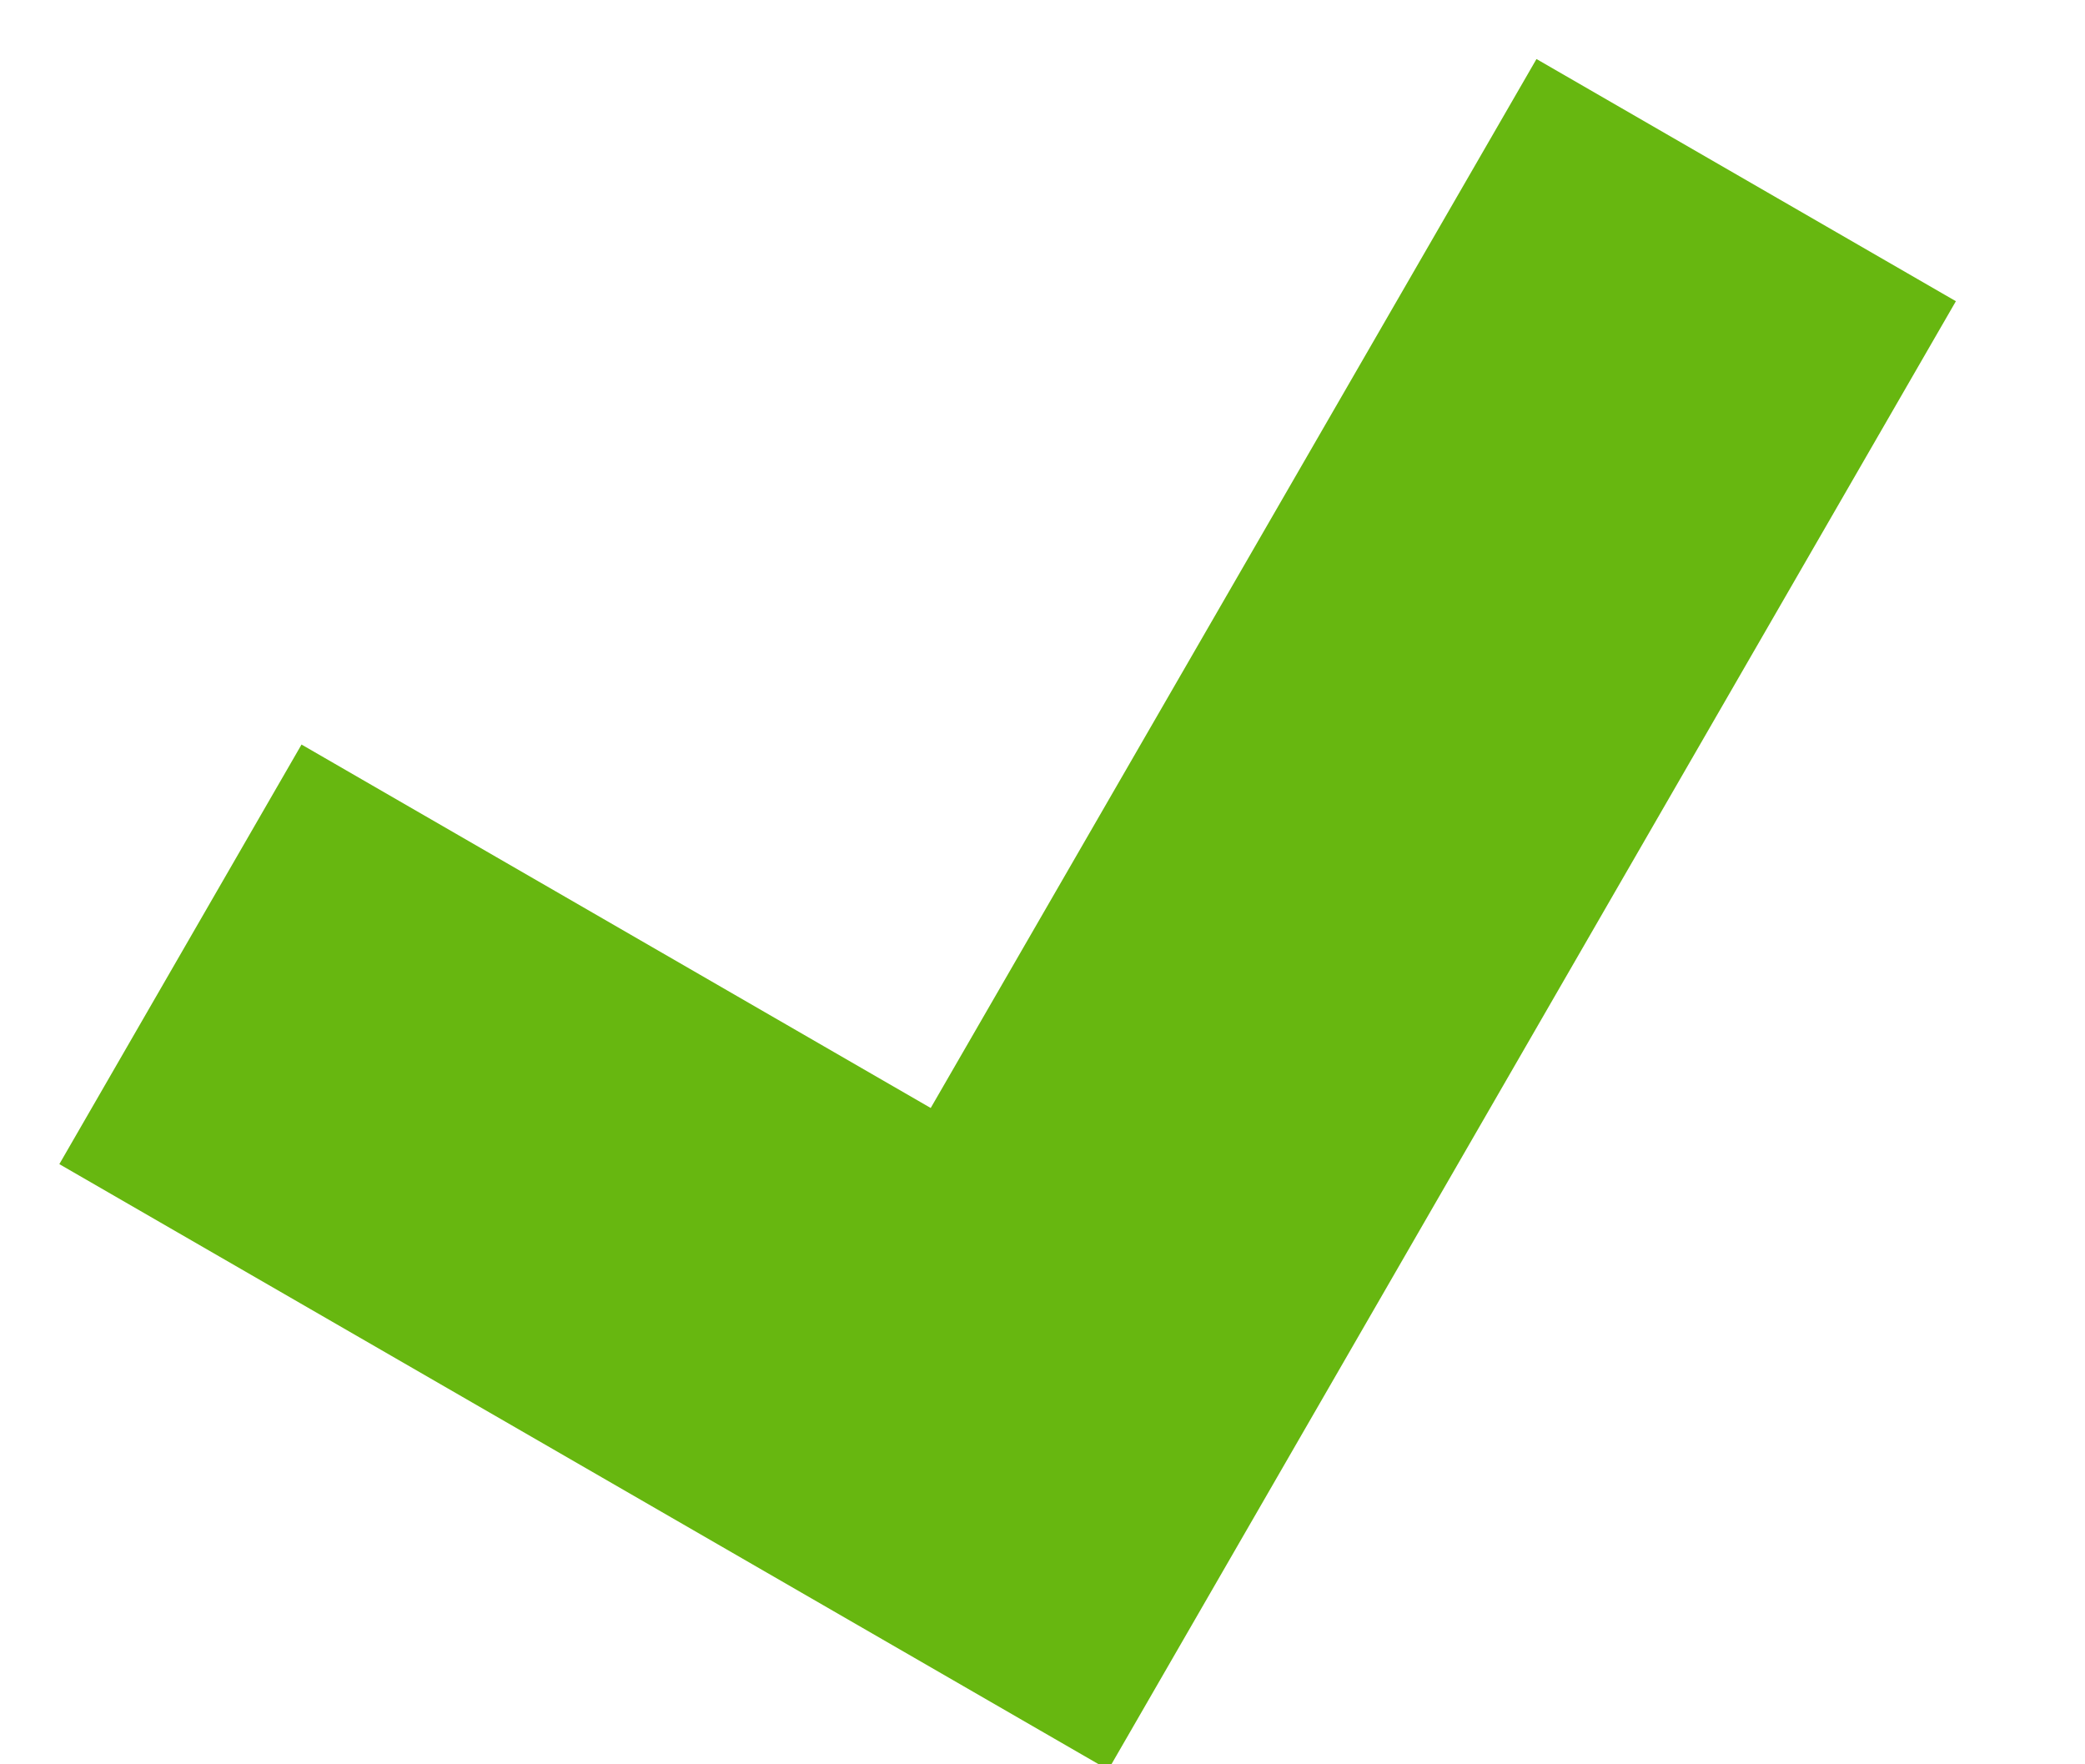 <svg width="13" height="11" viewBox="0 0 13 11" xmlns="http://www.w3.org/2000/svg"><title>Combined Shape</title><path d="M5.803 6.908L1.88 4.642.37 7.258l6.54 3.776 5.285-9.156L9.58.368" fill="#67b710" fill-rule="evenodd"/></svg>